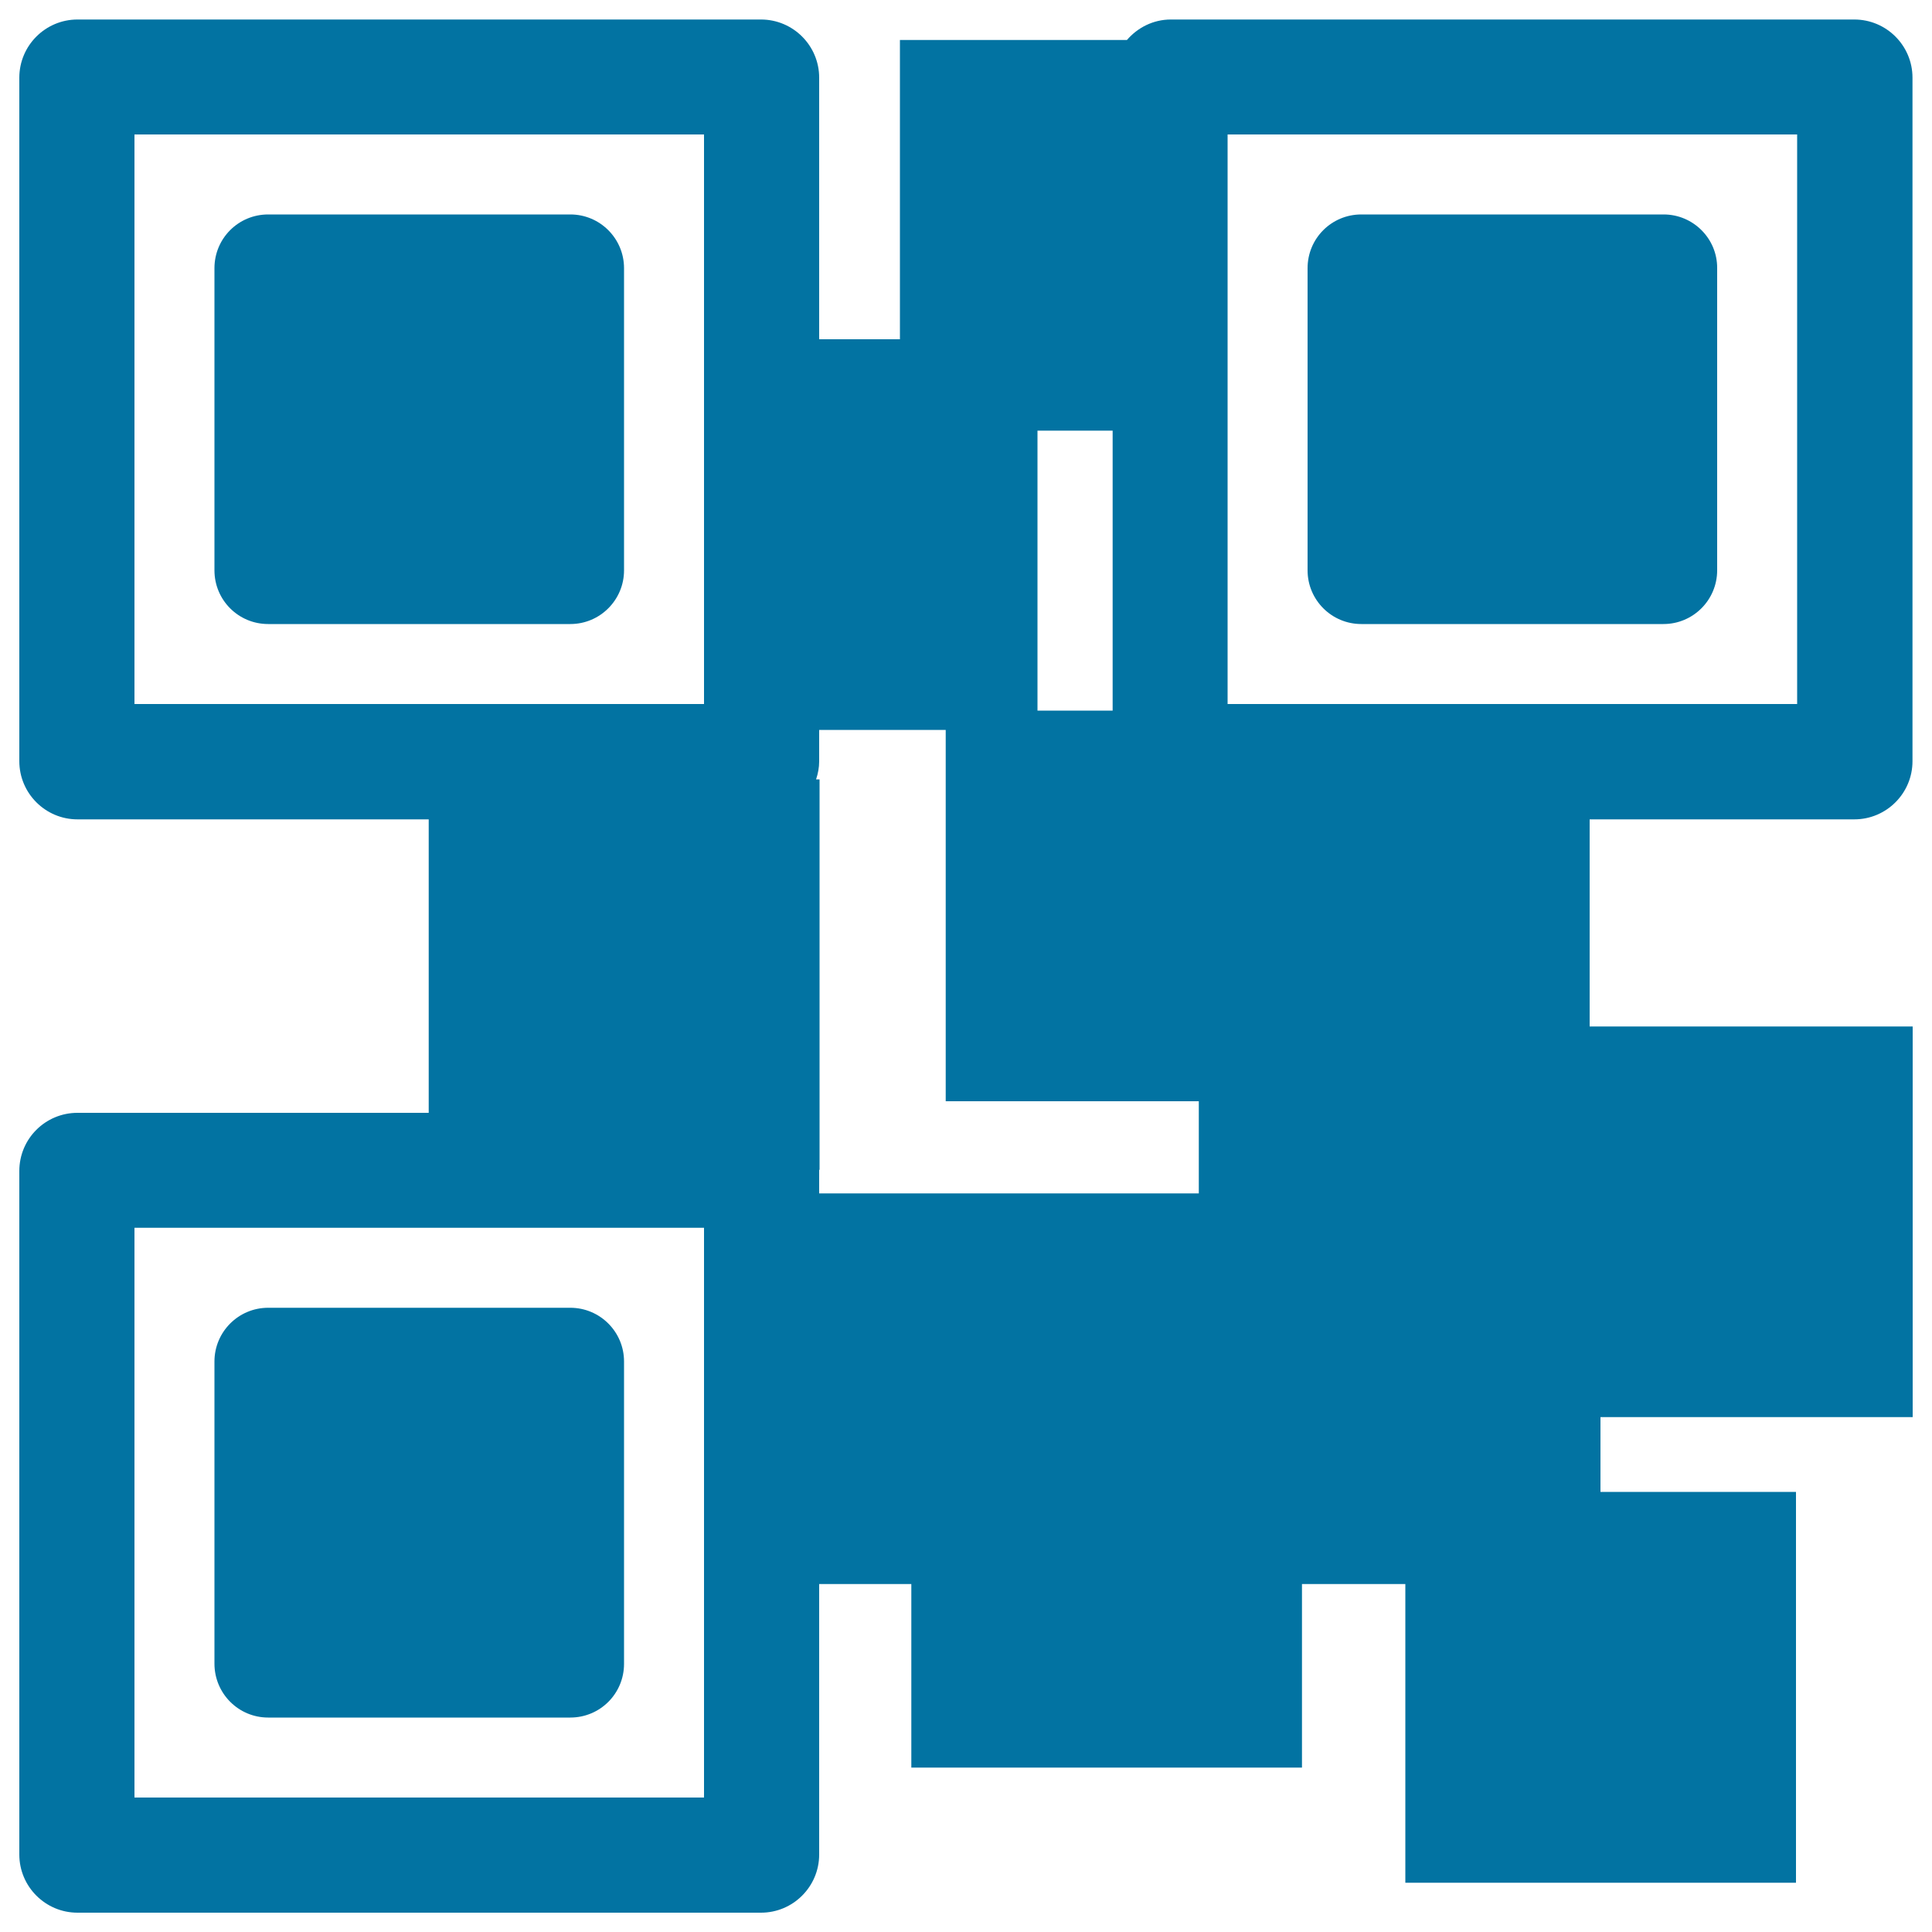 <svg xmlns="http://www.w3.org/2000/svg" viewBox="0 0 1000 1000" style="fill:#0273a2">
<title>Qr Code Variant SVG icon</title>
<g><g><path d="M138.8,889h156.4c15.4,0,27.8-12.4,27.8-27.8V704.7c0-15.4-12.5-27.8-27.8-27.8H138.8c-15.4,0-27.8,12.5-27.8,27.8v156.4C111,876.5,123.4,889,138.8,889z"/><path d="M295.2,111H138.8c-15.4,0-27.8,12.4-27.8,27.8v156.4c0,15.4,12.4,27.8,27.8,27.8h156.4c15.4,0,27.8-12.5,27.8-27.8V138.8C323,123.5,310.6,111,295.2,111z"/><path d="M861.1,111H704.6c-15.4,0-27.8,12.4-27.8,27.8v156.4c0,15.4,12.5,27.8,27.8,27.8h156.4c15.4,0,27.8-12.5,27.8-27.8V138.8C888.9,123.5,876.4,111,861.1,111z"/><path d="M822.8,424.1h137c16.6,0,30.1-13.5,30.1-30.1V40.2c0-16.6-13.5-30.1-30.1-30.1H606c-9.1,0-17.2,4.2-22.7,10.6H465.8v154.9H424V40.2c0-16.6-13.5-30.1-30.1-30.1H40.1C23.5,10.1,10,23.6,10,40.2v353.8c0,16.6,13.5,30.1,30.1,30.1h181.8V576H40.1C23.5,576,10,589.4,10,606.1v353.8c0,16.6,13.5,30.1,30.1,30.1h353.8c16.6,0,30.1-13.5,30.1-30.1v-140h47.7v95h202.2v-95h53.5v154.6h202.2V772.2H828.4v-38.7H990V531.3H822.8V424.1z M635.4,69.6h294.8v294.8H635.4V69.6z M575.9,367.8H537V222.9h38.9V367.8z M69.6,364.5V69.6h294.8v294.8H69.6z M364.4,930.4H69.6V635.5h294.8V930.4z M424,617.6v-11.6c0-0.2,0-0.3,0-0.5h0.2V403.4h-1.8c1-3,1.6-6.1,1.6-9.4v-16.2h65.5V570h131v47.7H424z"/></g></g>
</svg>